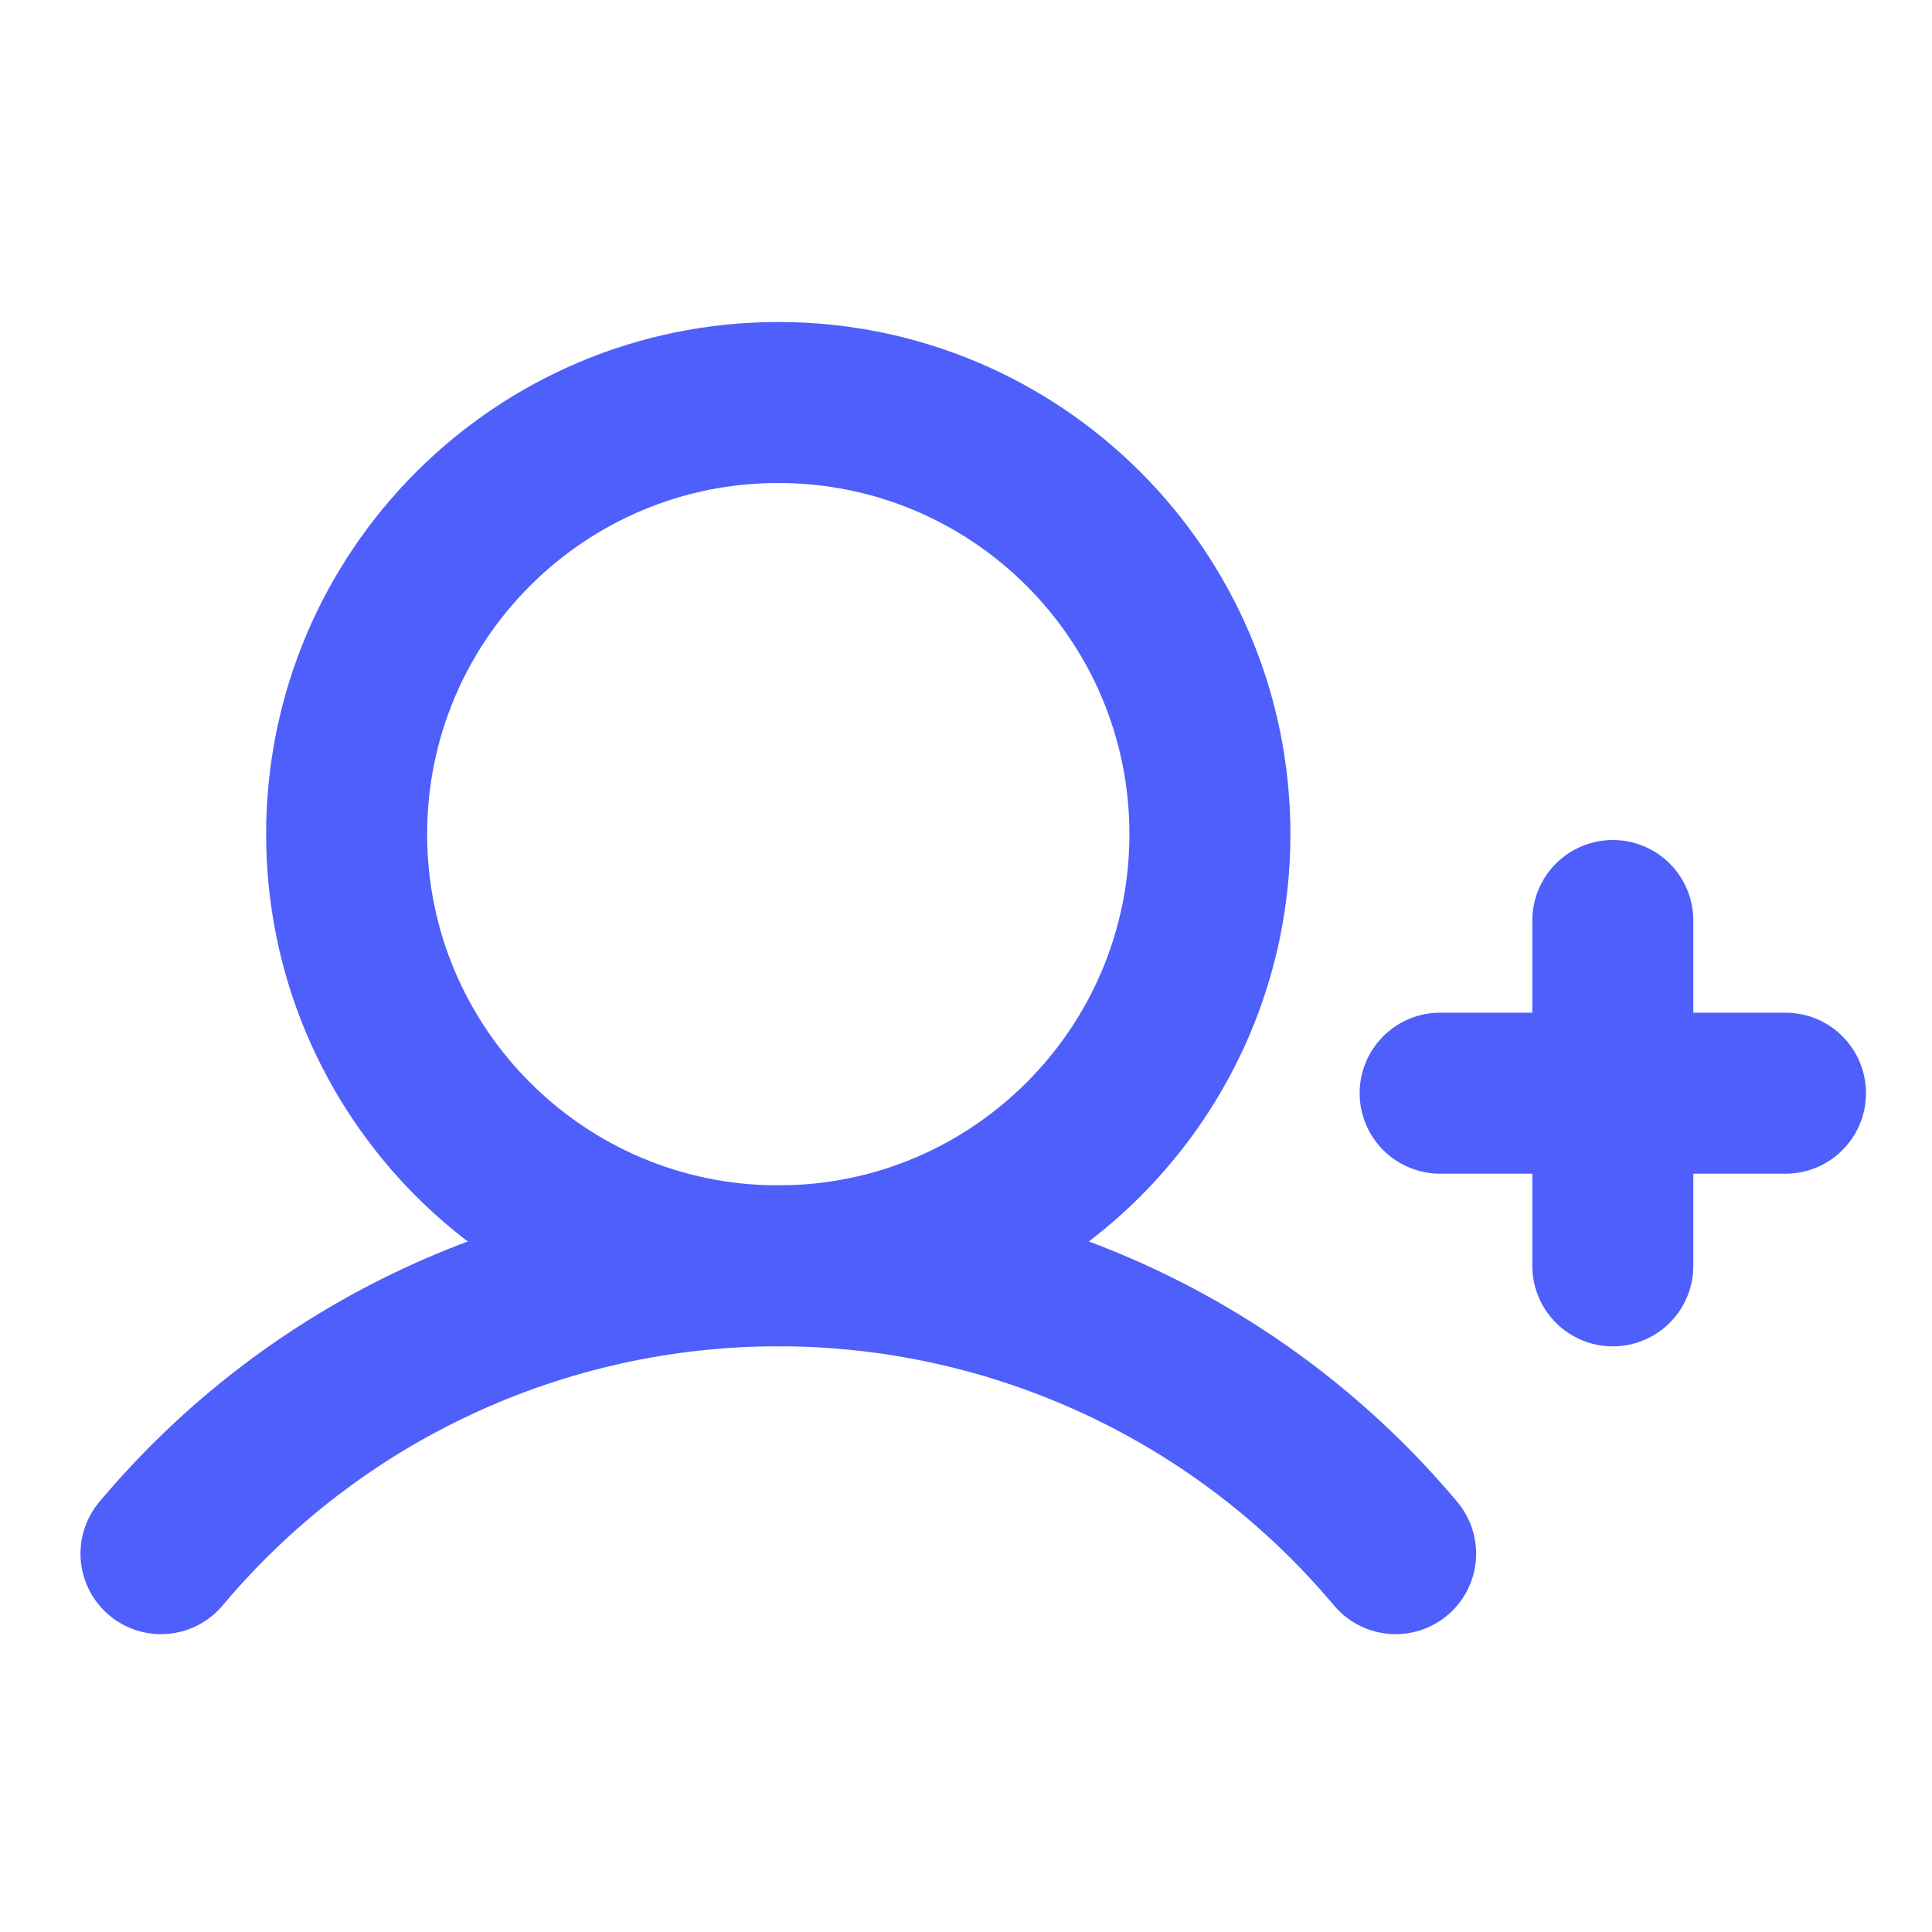<svg width="24" height="24" viewBox="0 0 24 24" fill="none" xmlns="http://www.w3.org/2000/svg">
<path d="M17.89 13.58H22.18" stroke="#4E5FFB" stroke-width="2" stroke-linecap="round" stroke-linejoin="round"/>
<path d="M20.035 11.435V15.725" stroke="#4E5FFB" stroke-width="2" stroke-linecap="round" stroke-linejoin="round"/>
<path d="M9.668 15.725C12.63 15.725 15.03 13.324 15.03 10.362C15.03 7.401 12.63 5 9.668 5C6.707 5 4.306 7.401 4.306 10.362C4.306 13.324 6.707 15.725 9.668 15.725Z" stroke="#4E5FFB" stroke-width="2" stroke-linecap="round" stroke-linejoin="round"/>
<path d="M2 19.3C2.94 18.18 4.113 17.279 5.438 16.662C6.762 16.044 8.207 15.724 9.668 15.724C11.13 15.724 12.574 16.044 13.899 16.662C15.223 17.279 16.397 18.18 17.337 19.3" stroke="#4E5FFB" stroke-width="2" stroke-linecap="round" stroke-linejoin="round"/>
</svg>
